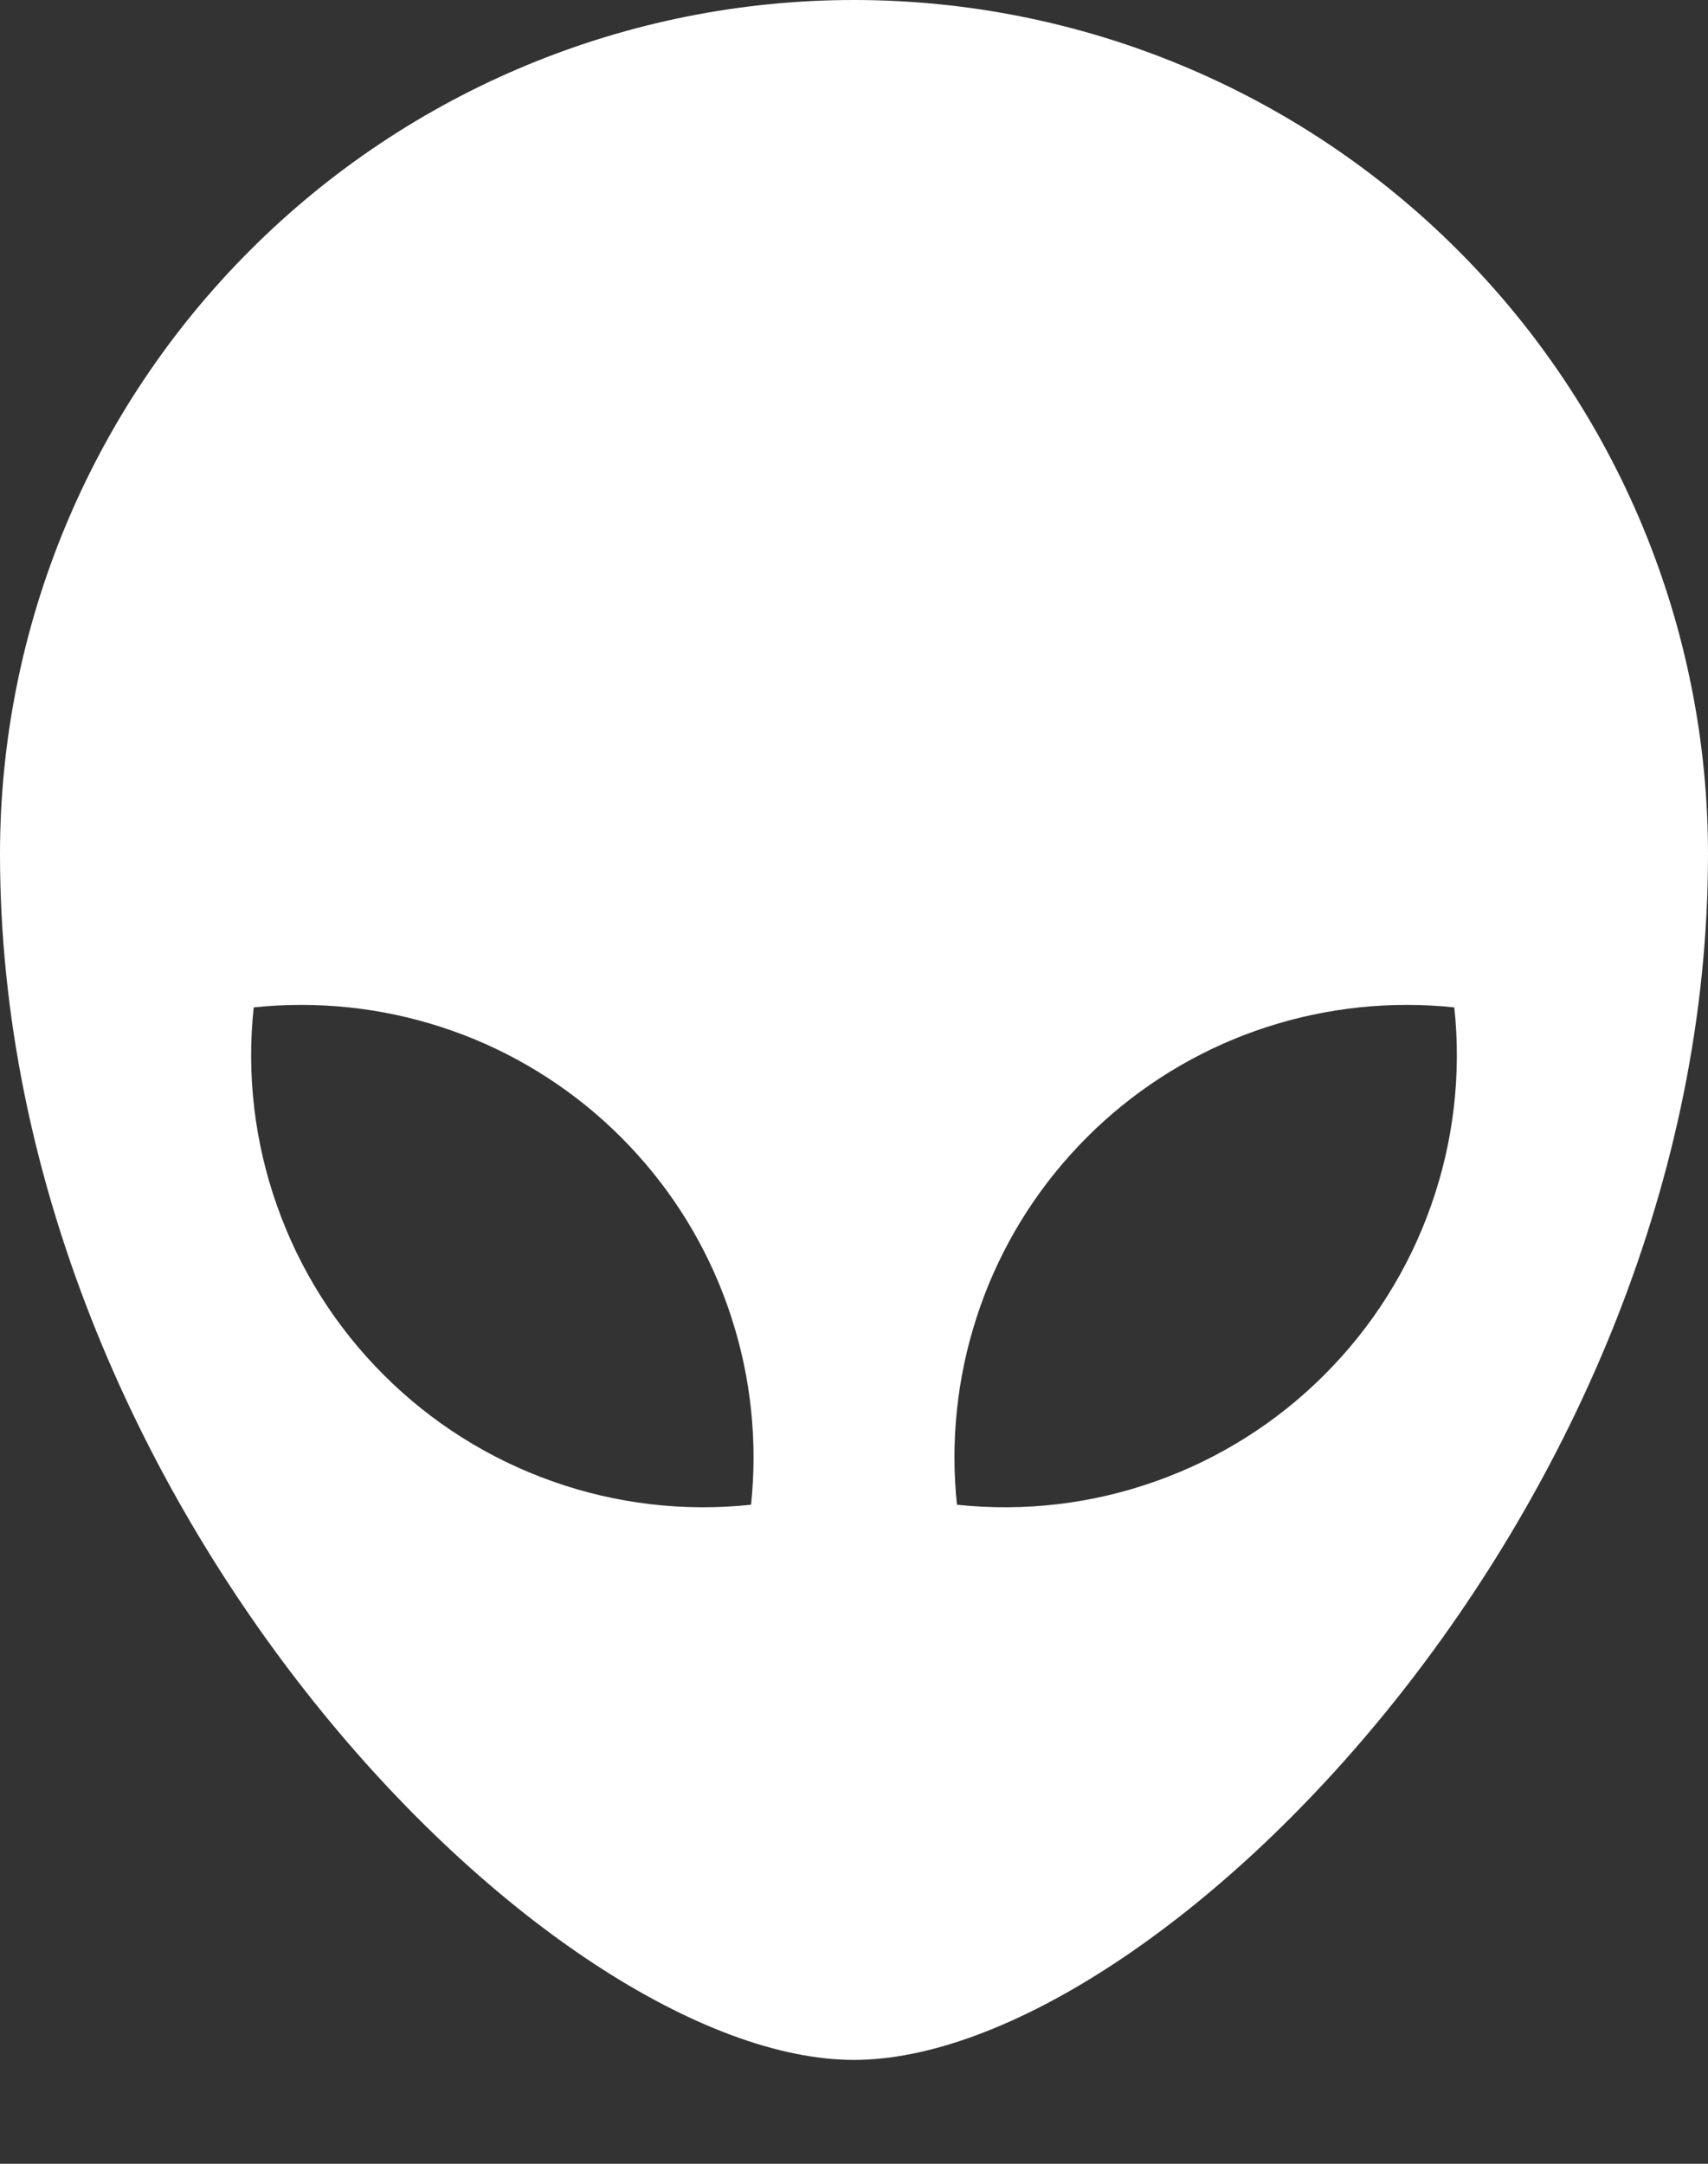 <?xml version="1.0" encoding="UTF-8"?> <svg xmlns="http://www.w3.org/2000/svg" width="15" height="19" viewBox="0 0 15 19" fill="none"><rect x="0" y="0" width="15" height="19" fill="#333333" stroke="none"/> <path d="M7.5 0C9.489 0 11.397 0.79 12.803 2.197C14.21 3.603 15 5.511 15 7.5C15 13.235 10.147 18.088 7.5 18.088C4.853 18.088 0 13.235 0 7.5C0 5.511 0.79 3.603 2.197 2.197C3.603 0.79 5.511 0 7.5 0V0ZM12.353 8.824C11.796 8.824 11.246 8.941 10.737 9.167C10.228 9.394 9.773 9.725 9.401 10.139C9.028 10.553 8.747 11.04 8.576 11.57C8.404 12.1 8.346 12.66 8.404 13.213C8.993 13.276 9.589 13.206 10.147 13.008C10.705 12.811 11.213 12.491 11.631 12.072C12.05 11.654 12.37 11.147 12.567 10.588C12.765 10.03 12.835 9.434 12.772 8.846C12.633 8.831 12.493 8.824 12.353 8.824V8.824ZM2.647 8.824C2.506 8.824 2.366 8.831 2.228 8.846C2.165 9.434 2.235 10.03 2.433 10.588C2.63 11.147 2.95 11.654 3.369 12.072C3.787 12.491 4.295 12.811 4.853 13.008C5.411 13.206 6.007 13.276 6.596 13.213C6.654 12.66 6.596 12.1 6.424 11.57C6.253 11.04 5.972 10.553 5.599 10.139C5.227 9.725 4.772 9.394 4.263 9.167C3.754 8.941 3.204 8.824 2.647 8.824V8.824Z" fill="white"></path> </svg> 